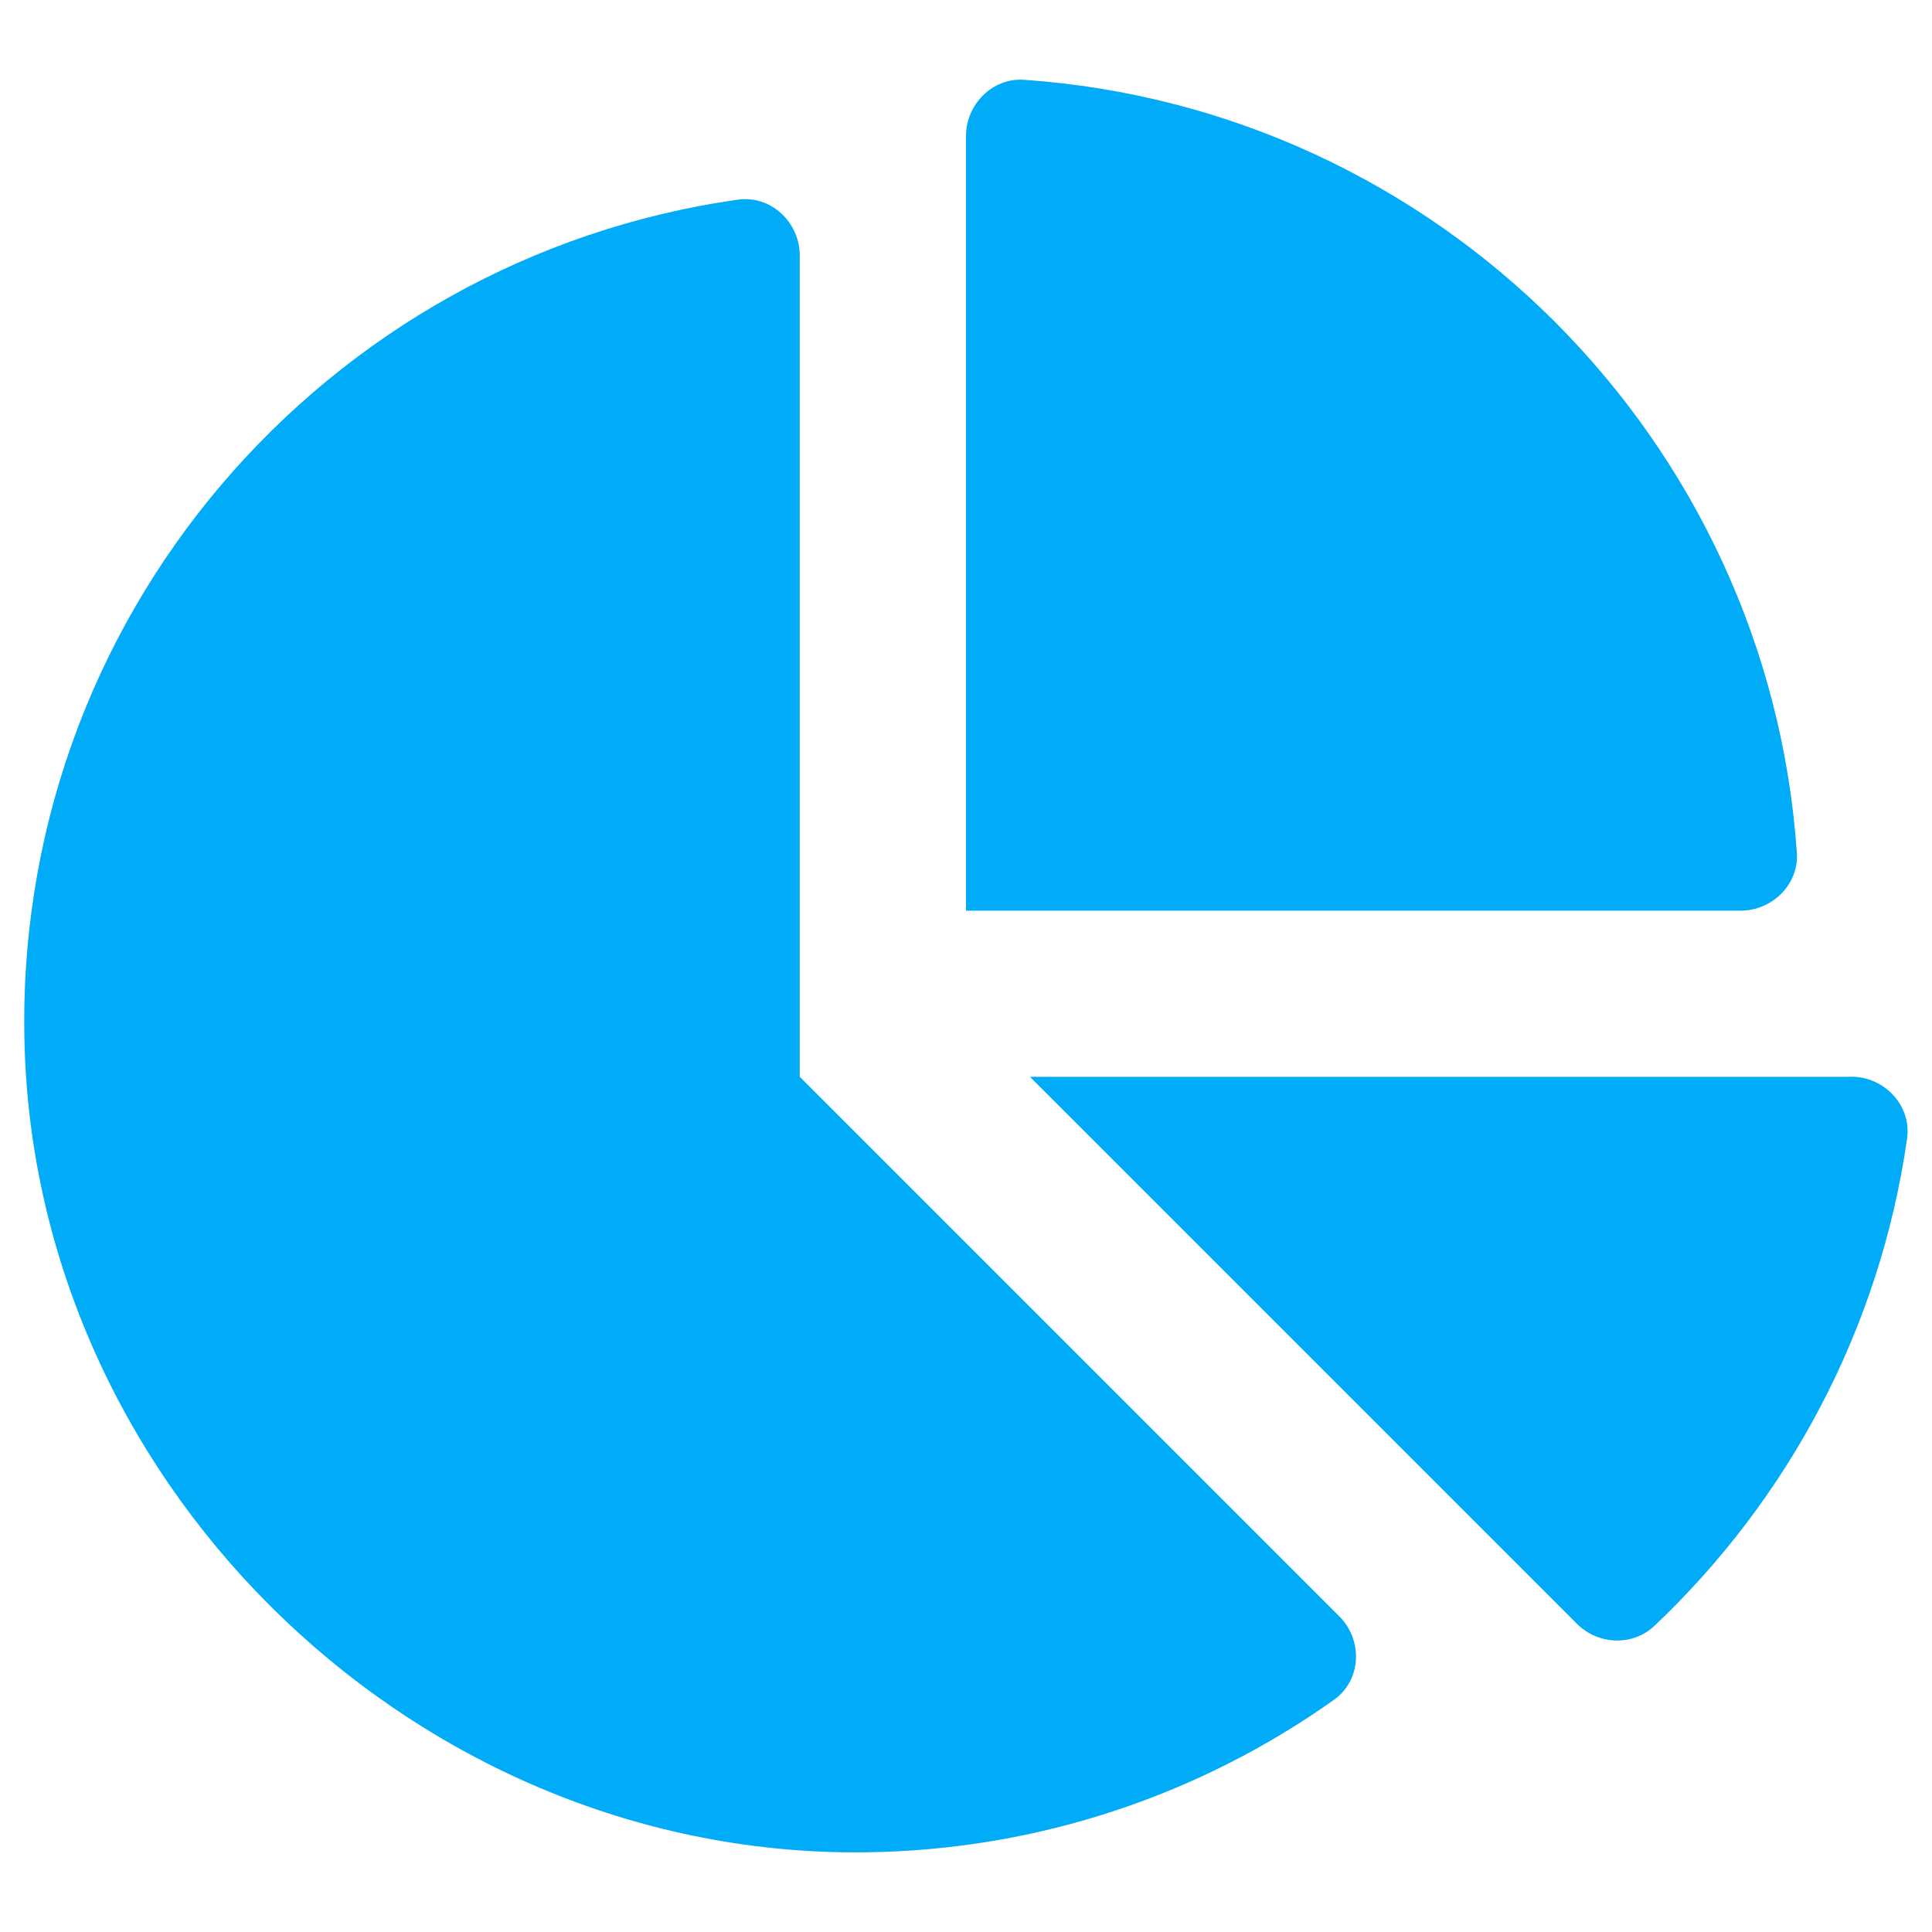 <?xml version="1.0" encoding="UTF-8"?>
<svg id="Layer_1" data-name="Layer 1" xmlns="http://www.w3.org/2000/svg" viewBox="0 0 200 200">
  <defs>
    <style>
      .cls-1 {
        fill: #00abf7;
      }
    </style>
  </defs>
  <path class="cls-1" d="M191.65,111.47h-85.03l56.62,56.62c2.2,2.2,5.73,2.33,7.97.27,13.84-13.08,23.38-30.69,26.21-50.49.49-3.4-2.33-6.41-5.78-6.41ZM186.01,88.27c-2.96-42.83-37.18-77.05-80.01-80.01-3.27-.22-6,2.55-6,5.82v80.19h80.19c3.27,0,6.05-2.73,5.82-6ZM82.79,111.47V26.45c0-3.45-3-6.27-6.41-5.78C33.7,26.71,1.04,64.03,2.56,108.74c1.57,45.92,41.12,83.59,87.04,83.01,18.05-.22,34.76-6.05,48.47-15.77,2.87-2.02,3.05-6.18.58-8.65l-55.86-55.86Z"/>
</svg>
